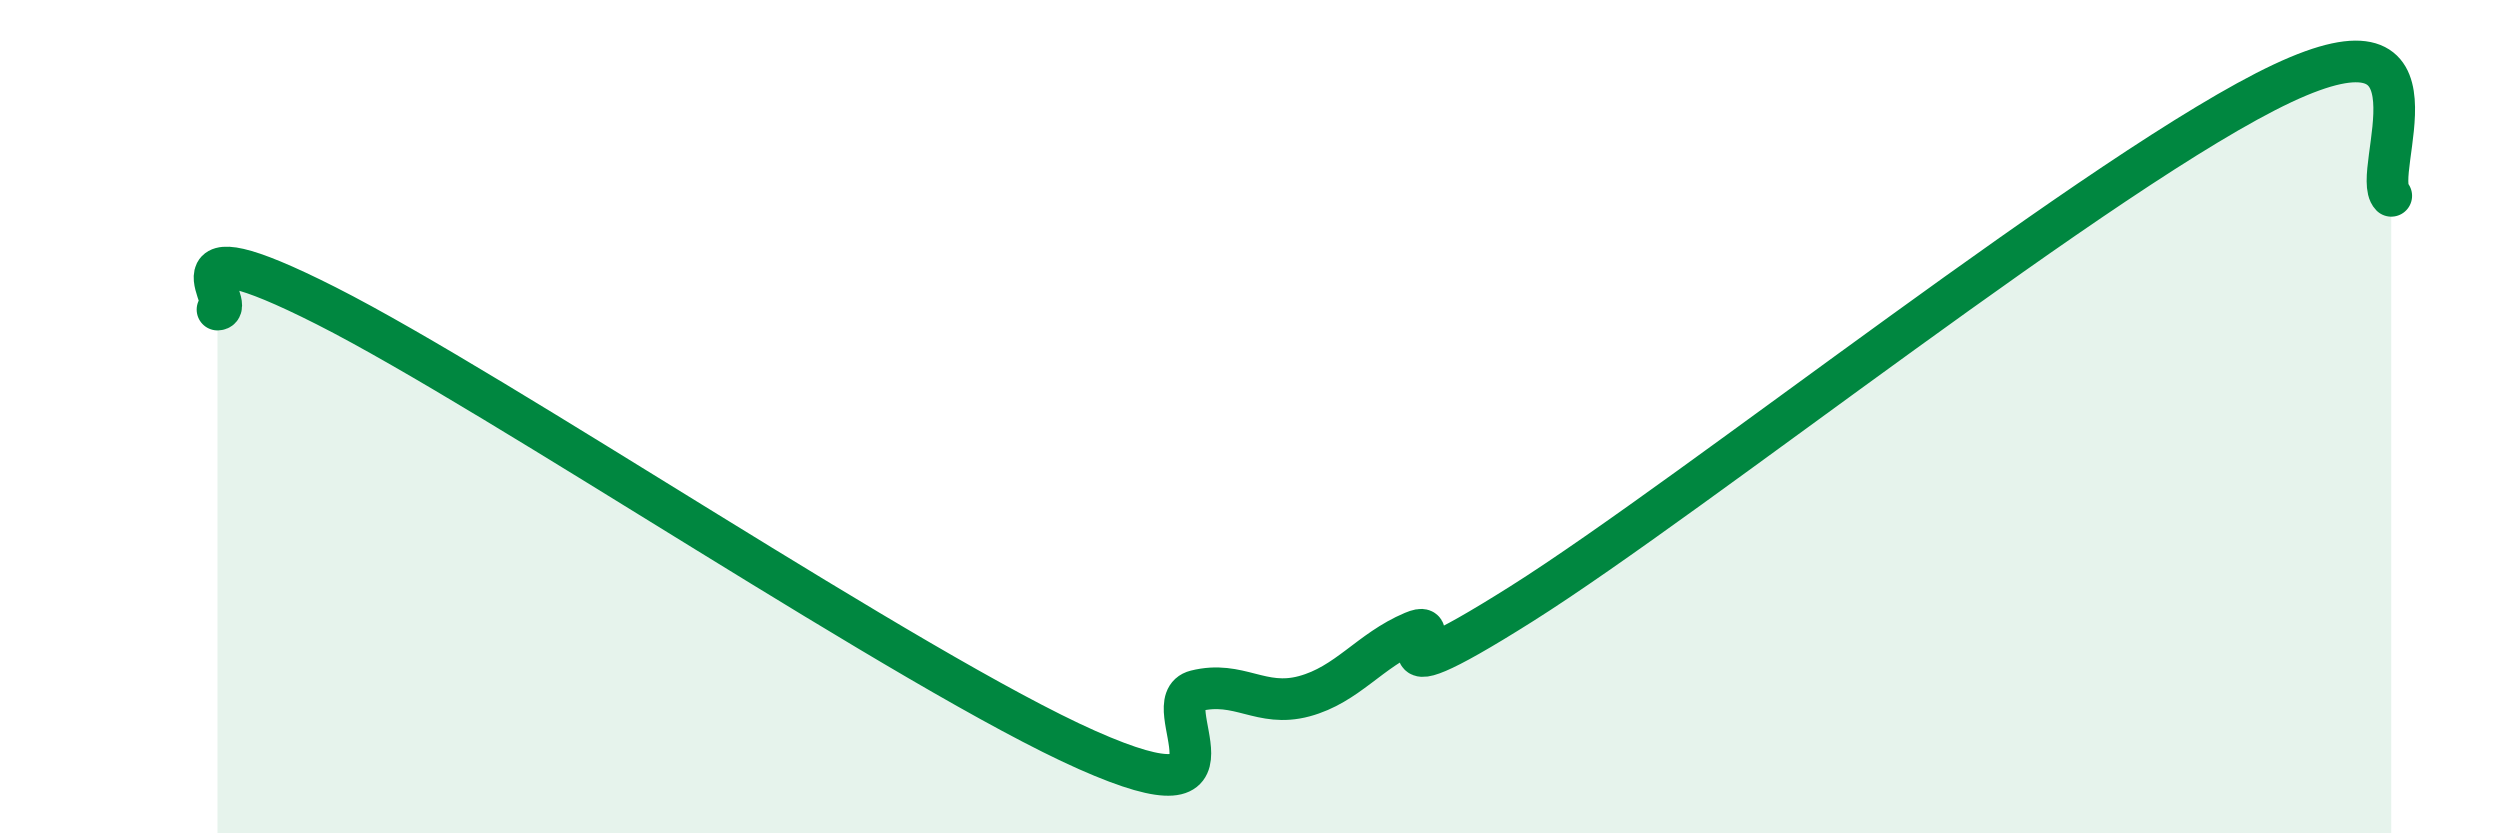 
    <svg width="60" height="20" viewBox="0 0 60 20" xmlns="http://www.w3.org/2000/svg">
      <path
        d="M 5.22,7.43 C 5.74,7.41 3.66,5.23 7.83,7.34 C 12,9.45 21.92,16.15 26.09,18 C 30.26,19.85 27.66,16.84 28.7,16.58 C 29.74,16.32 30.26,16.99 31.3,16.71 C 32.34,16.43 32.87,15.61 33.91,15.17 C 34.95,14.73 32.35,17.12 36.52,14.49 C 40.69,11.86 50.61,3.96 54.78,2 C 58.95,0.04 56.87,4.16 57.39,4.7L57.39 20L5.22 20Z"
        fill="#008740"
        opacity="0.1"
        stroke-linecap="round"
        stroke-linejoin="round"
      />
      <path
        d="M 5.22,7.43 C 5.74,7.41 3.66,5.23 7.83,7.34 C 12,9.45 21.92,16.15 26.09,18 C 30.26,19.85 27.66,16.84 28.7,16.58 C 29.74,16.32 30.26,16.99 31.3,16.71 C 32.34,16.43 32.87,15.61 33.91,15.17 C 34.95,14.73 32.35,17.12 36.52,14.49 C 40.69,11.86 50.61,3.96 54.78,2 C 58.95,0.04 56.87,4.16 57.39,4.7"
        stroke="#008740"
        stroke-width="1"
        fill="none"
        stroke-linecap="round"
        stroke-linejoin="round"
      />
    </svg>
  